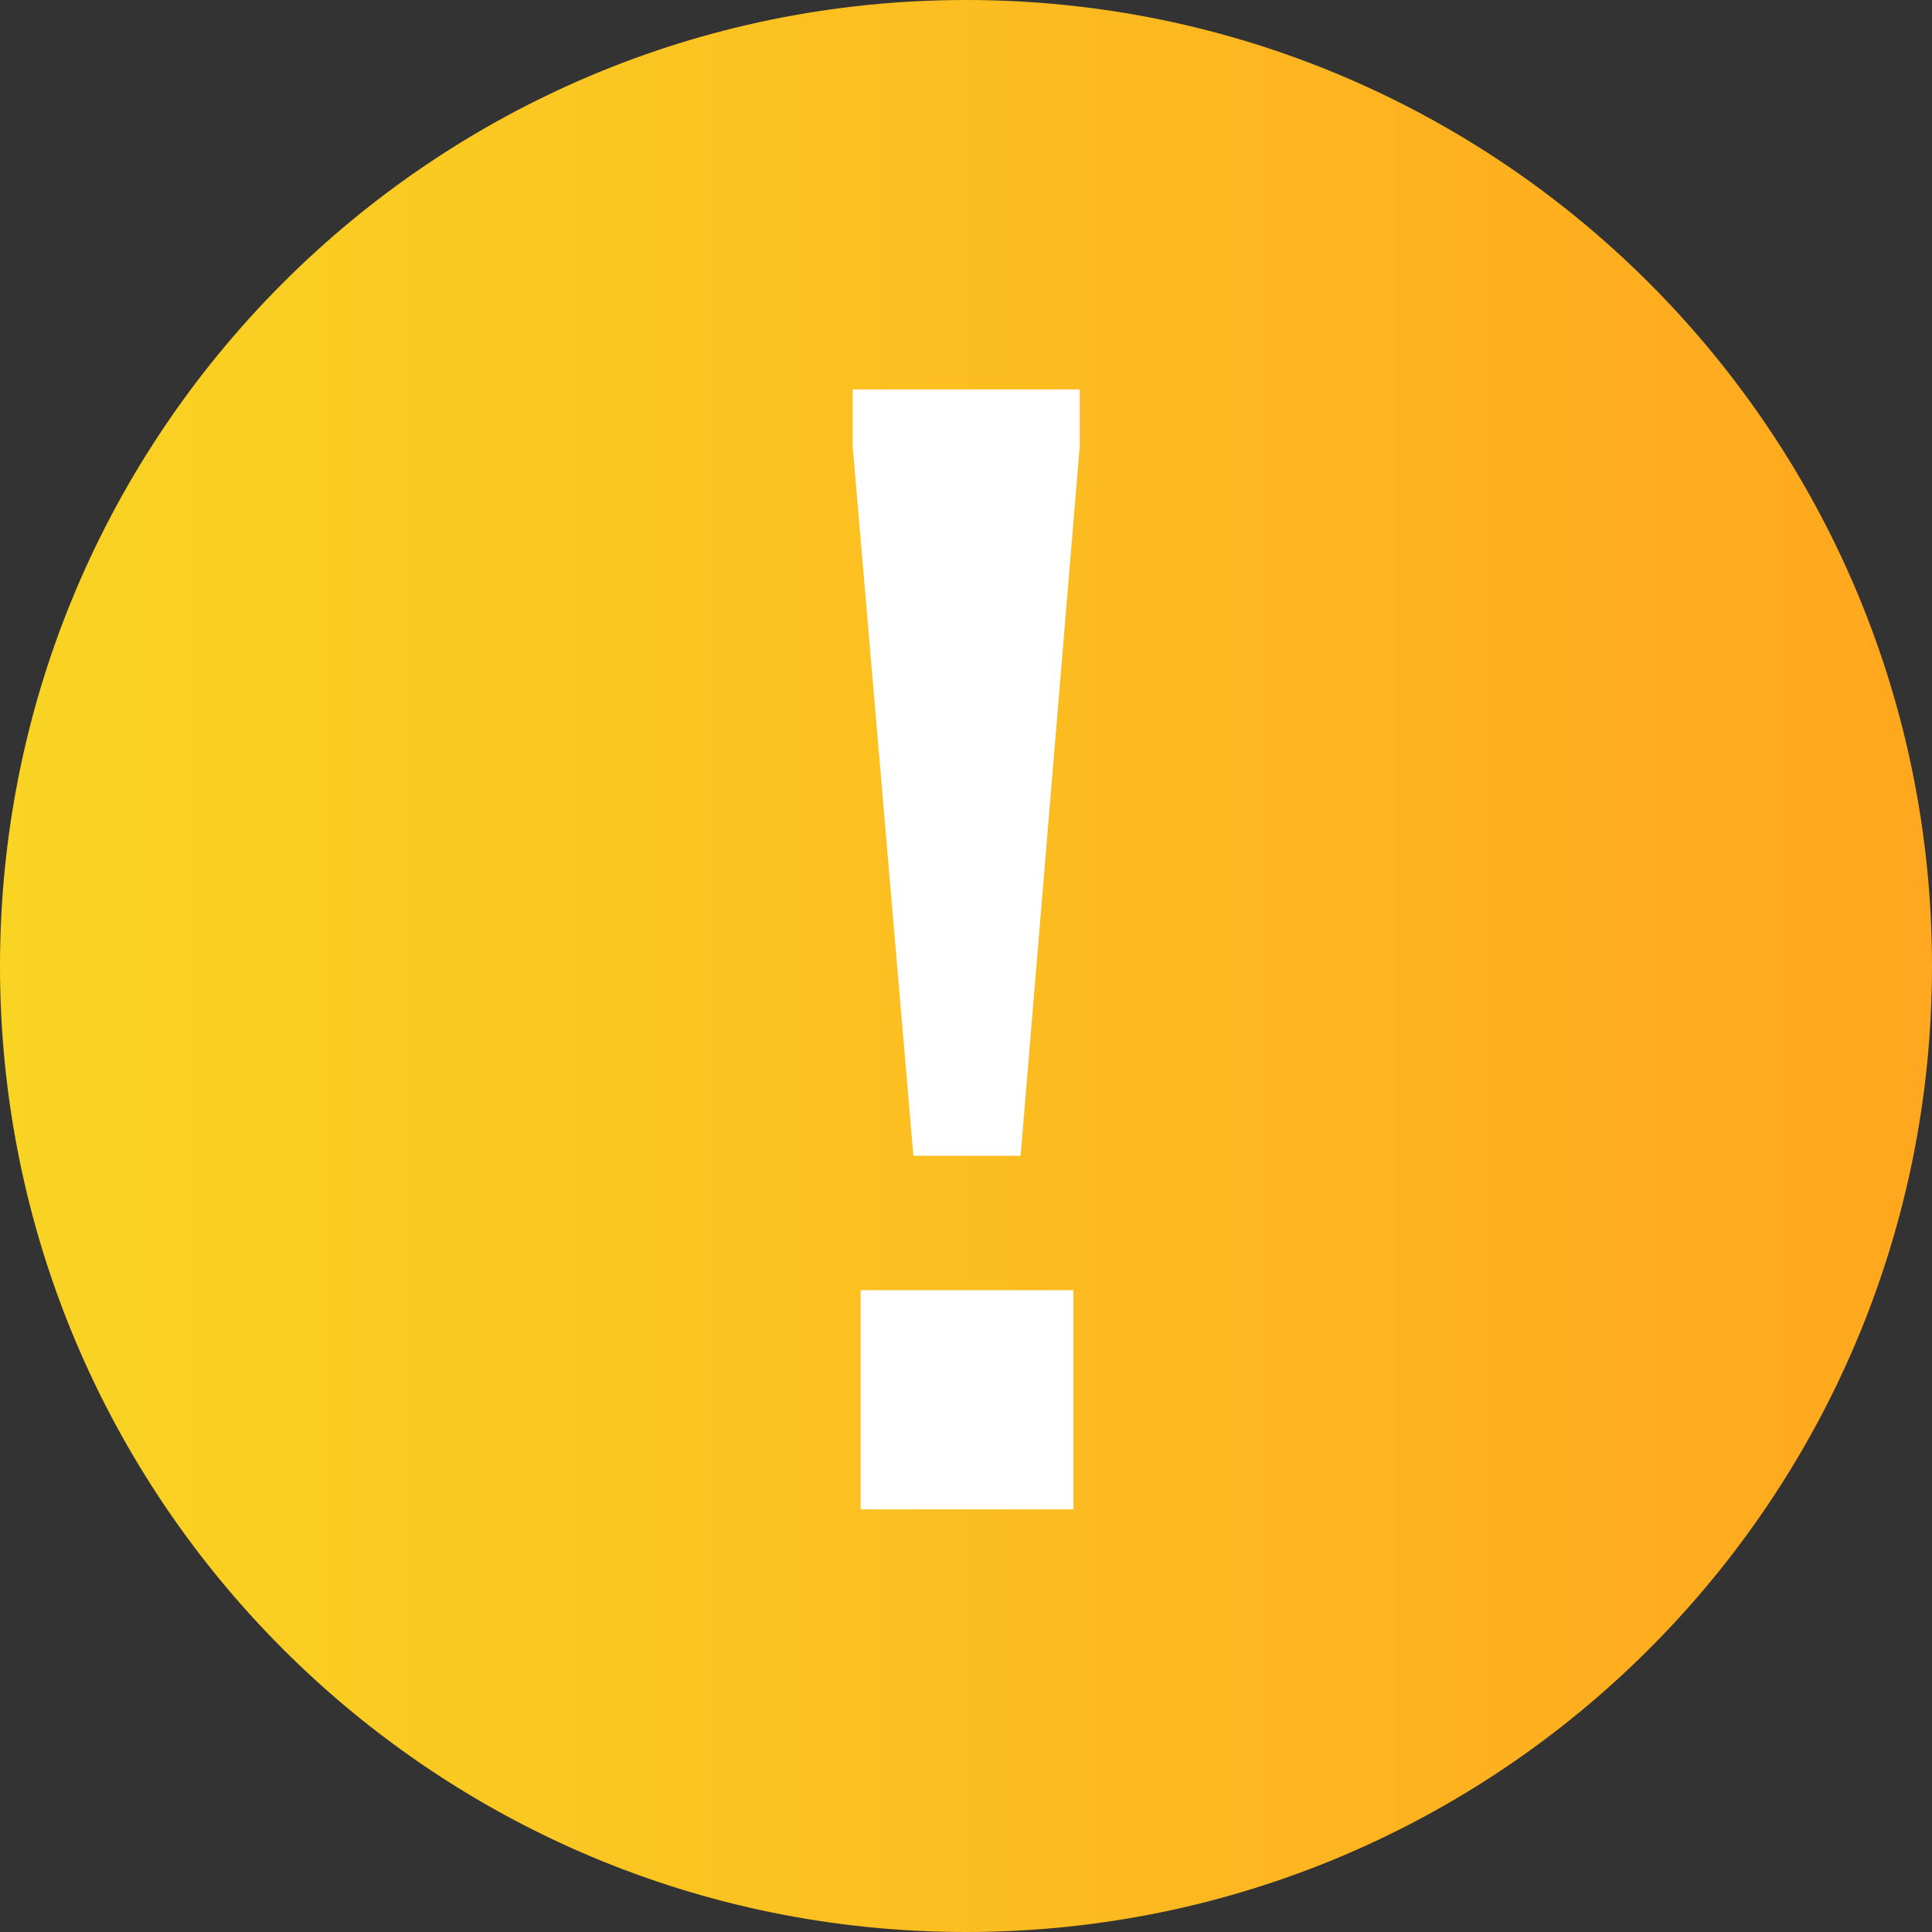 <?xml version="1.0" encoding="UTF-8"?> <svg xmlns="http://www.w3.org/2000/svg" width="128" height="128" viewBox="0 0 128 128" fill="none"><rect x="0" y="0" width="128" height="128" fill="#333333" stroke="none"/> <path d="M128 64C128 99.346 99.346 128 64 128C28.654 128 0 99.346 0 64C0 28.654 28.654 0 64 0C99.346 0 128 28.654 128 64Z" fill="url(#paint0_linear_410_117)"></path> <path d="M60.515 76.574L56.487 29.51V25.8H71.539V29.51L67.617 76.574H60.515ZM57.017 100V85.478H71.115V100H57.017Z" fill="white"></path> <defs> <linearGradient id="paint0_linear_410_117" x1="0" y1="64" x2="128" y2="64" gradientUnits="userSpaceOnUse"> <stop stop-color="#F9D423"></stop> <stop offset="1" stop-color="#FFA71E"></stop> </linearGradient> </defs> </svg> 
